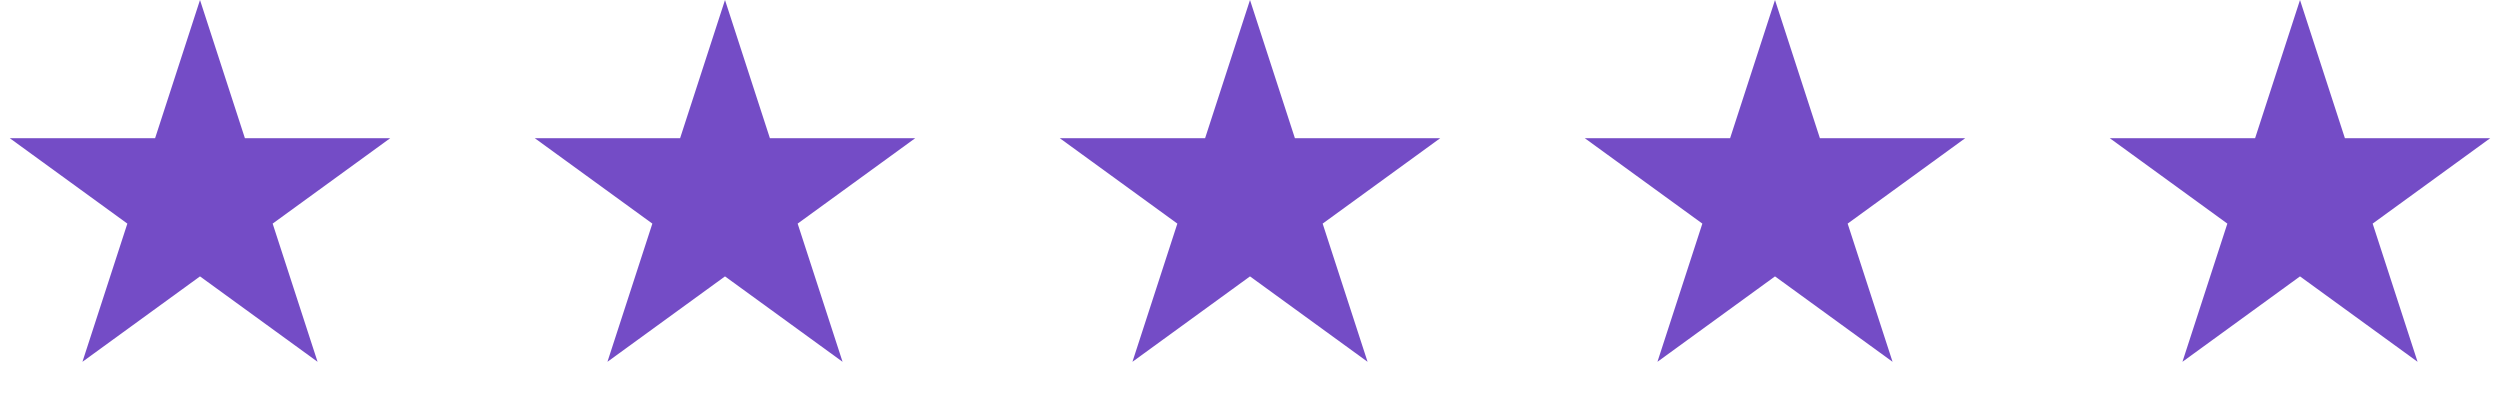 <?xml version="1.0" encoding="UTF-8"?> <svg xmlns="http://www.w3.org/2000/svg" width="200" height="32" viewBox="0 0 200 32" fill="none"><path d="M16 0L19.592 11.056H31.217L21.812 17.889L25.405 28.944L16 22.111L6.595 28.944L10.188 17.889L0.783 11.056H12.408L16 0Z" fill="#744CC6"></path><path d="M58 0L61.592 11.056H73.217L63.812 17.889L67.405 28.944L58 22.111L48.595 28.944L52.188 17.889L42.783 11.056H54.408L58 0Z" fill="#744CC6"></path><path d="M100 0L103.592 11.056H115.217L105.812 17.889L109.405 28.944L100 22.111L90.595 28.944L94.188 17.889L84.783 11.056H96.408L100 0Z" fill="#744CC6"></path><path d="M142 0L145.592 11.056H157.217L147.812 17.889L151.405 28.944L142 22.111L132.595 28.944L136.188 17.889L126.783 11.056H138.408L142 0Z" fill="#744CC6"></path><path d="M184 0L187.592 11.056H199.217L189.812 17.889L193.405 28.944L184 22.111L174.595 28.944L178.188 17.889L168.783 11.056H180.408L184 0Z" fill="#744CC6"></path></svg> 